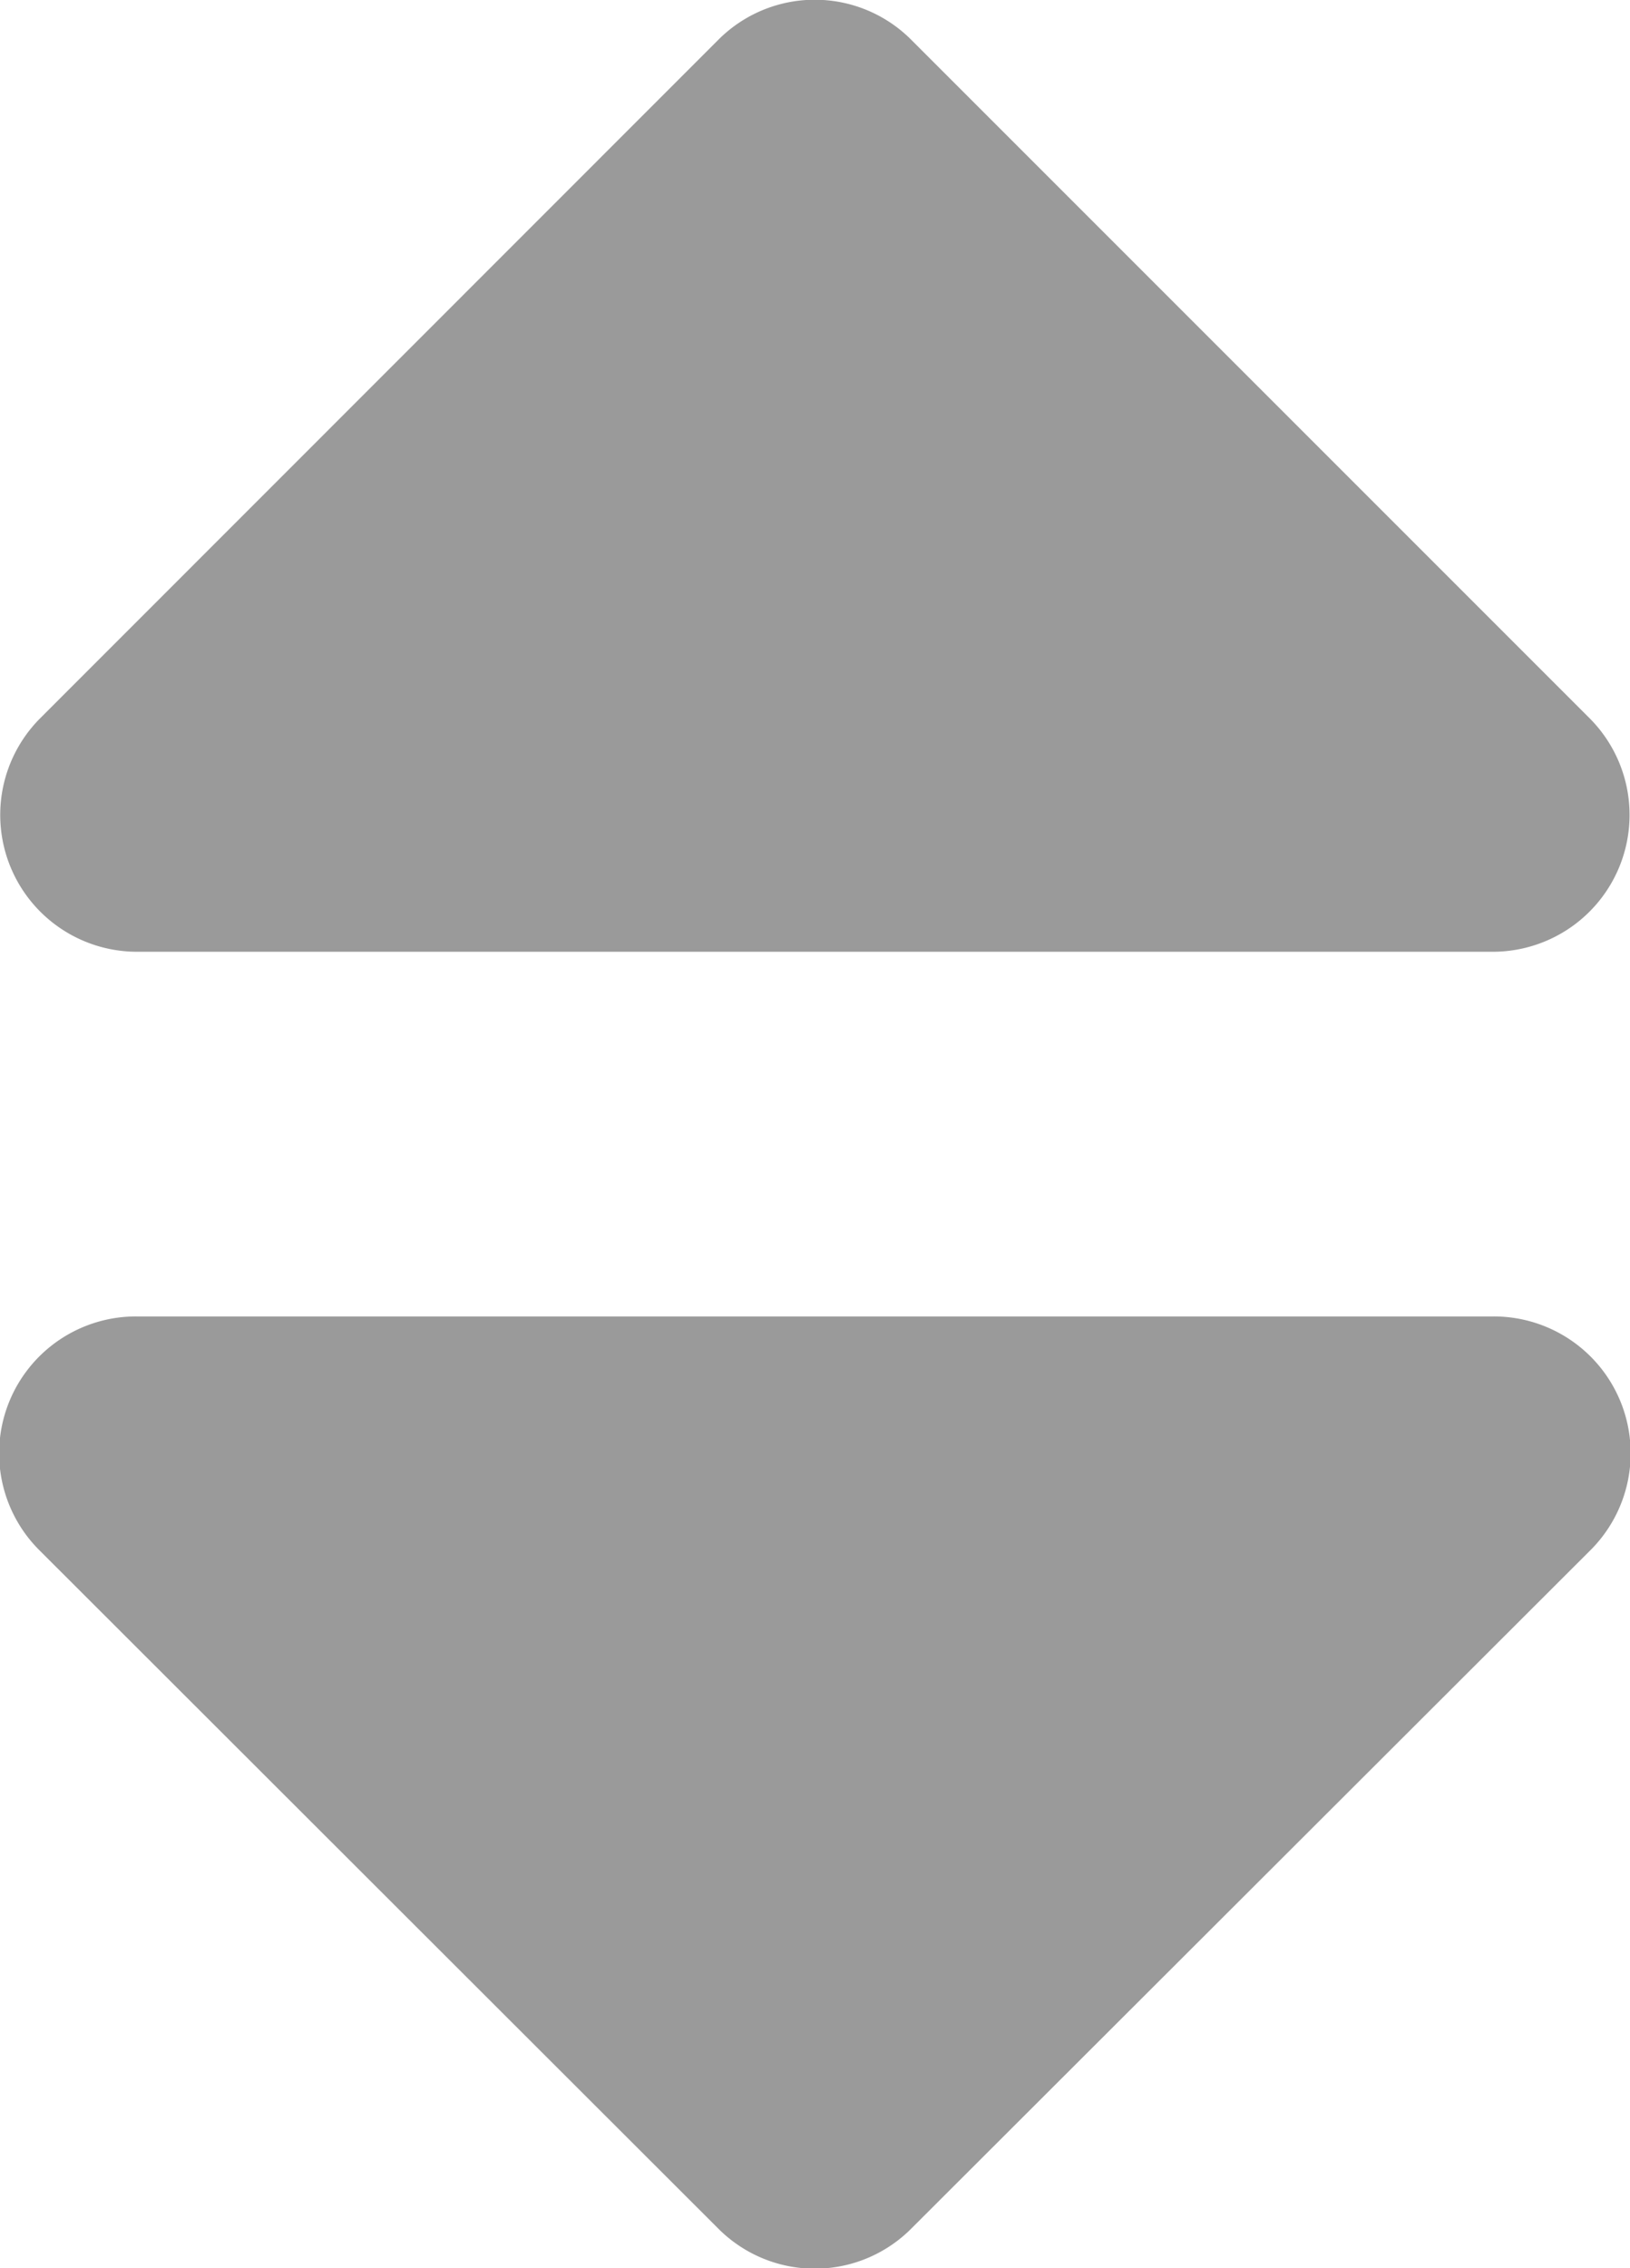 <svg xmlns="http://www.w3.org/2000/svg" width="7.564" height="10.524" viewBox="0 0 7.564 10.524">
  <path id="Icon_awesome-sort" data-name="Icon awesome-sort" d="M1.827,10.112H8.119A.635.635,0,0,1,8.568,11.2L5.422,14.342a.632.632,0,0,1-.9,0L1.377,11.2A.635.635,0,0,1,1.827,10.112ZM8.568,7.337,5.422,4.191a.632.632,0,0,0-.9,0L1.377,7.337A.635.635,0,0,0,1.827,8.42H8.119A.635.635,0,0,0,8.568,7.337Z" transform="translate(-1.191 -4.004)" fill="#9a9a9a"/>
</svg>
